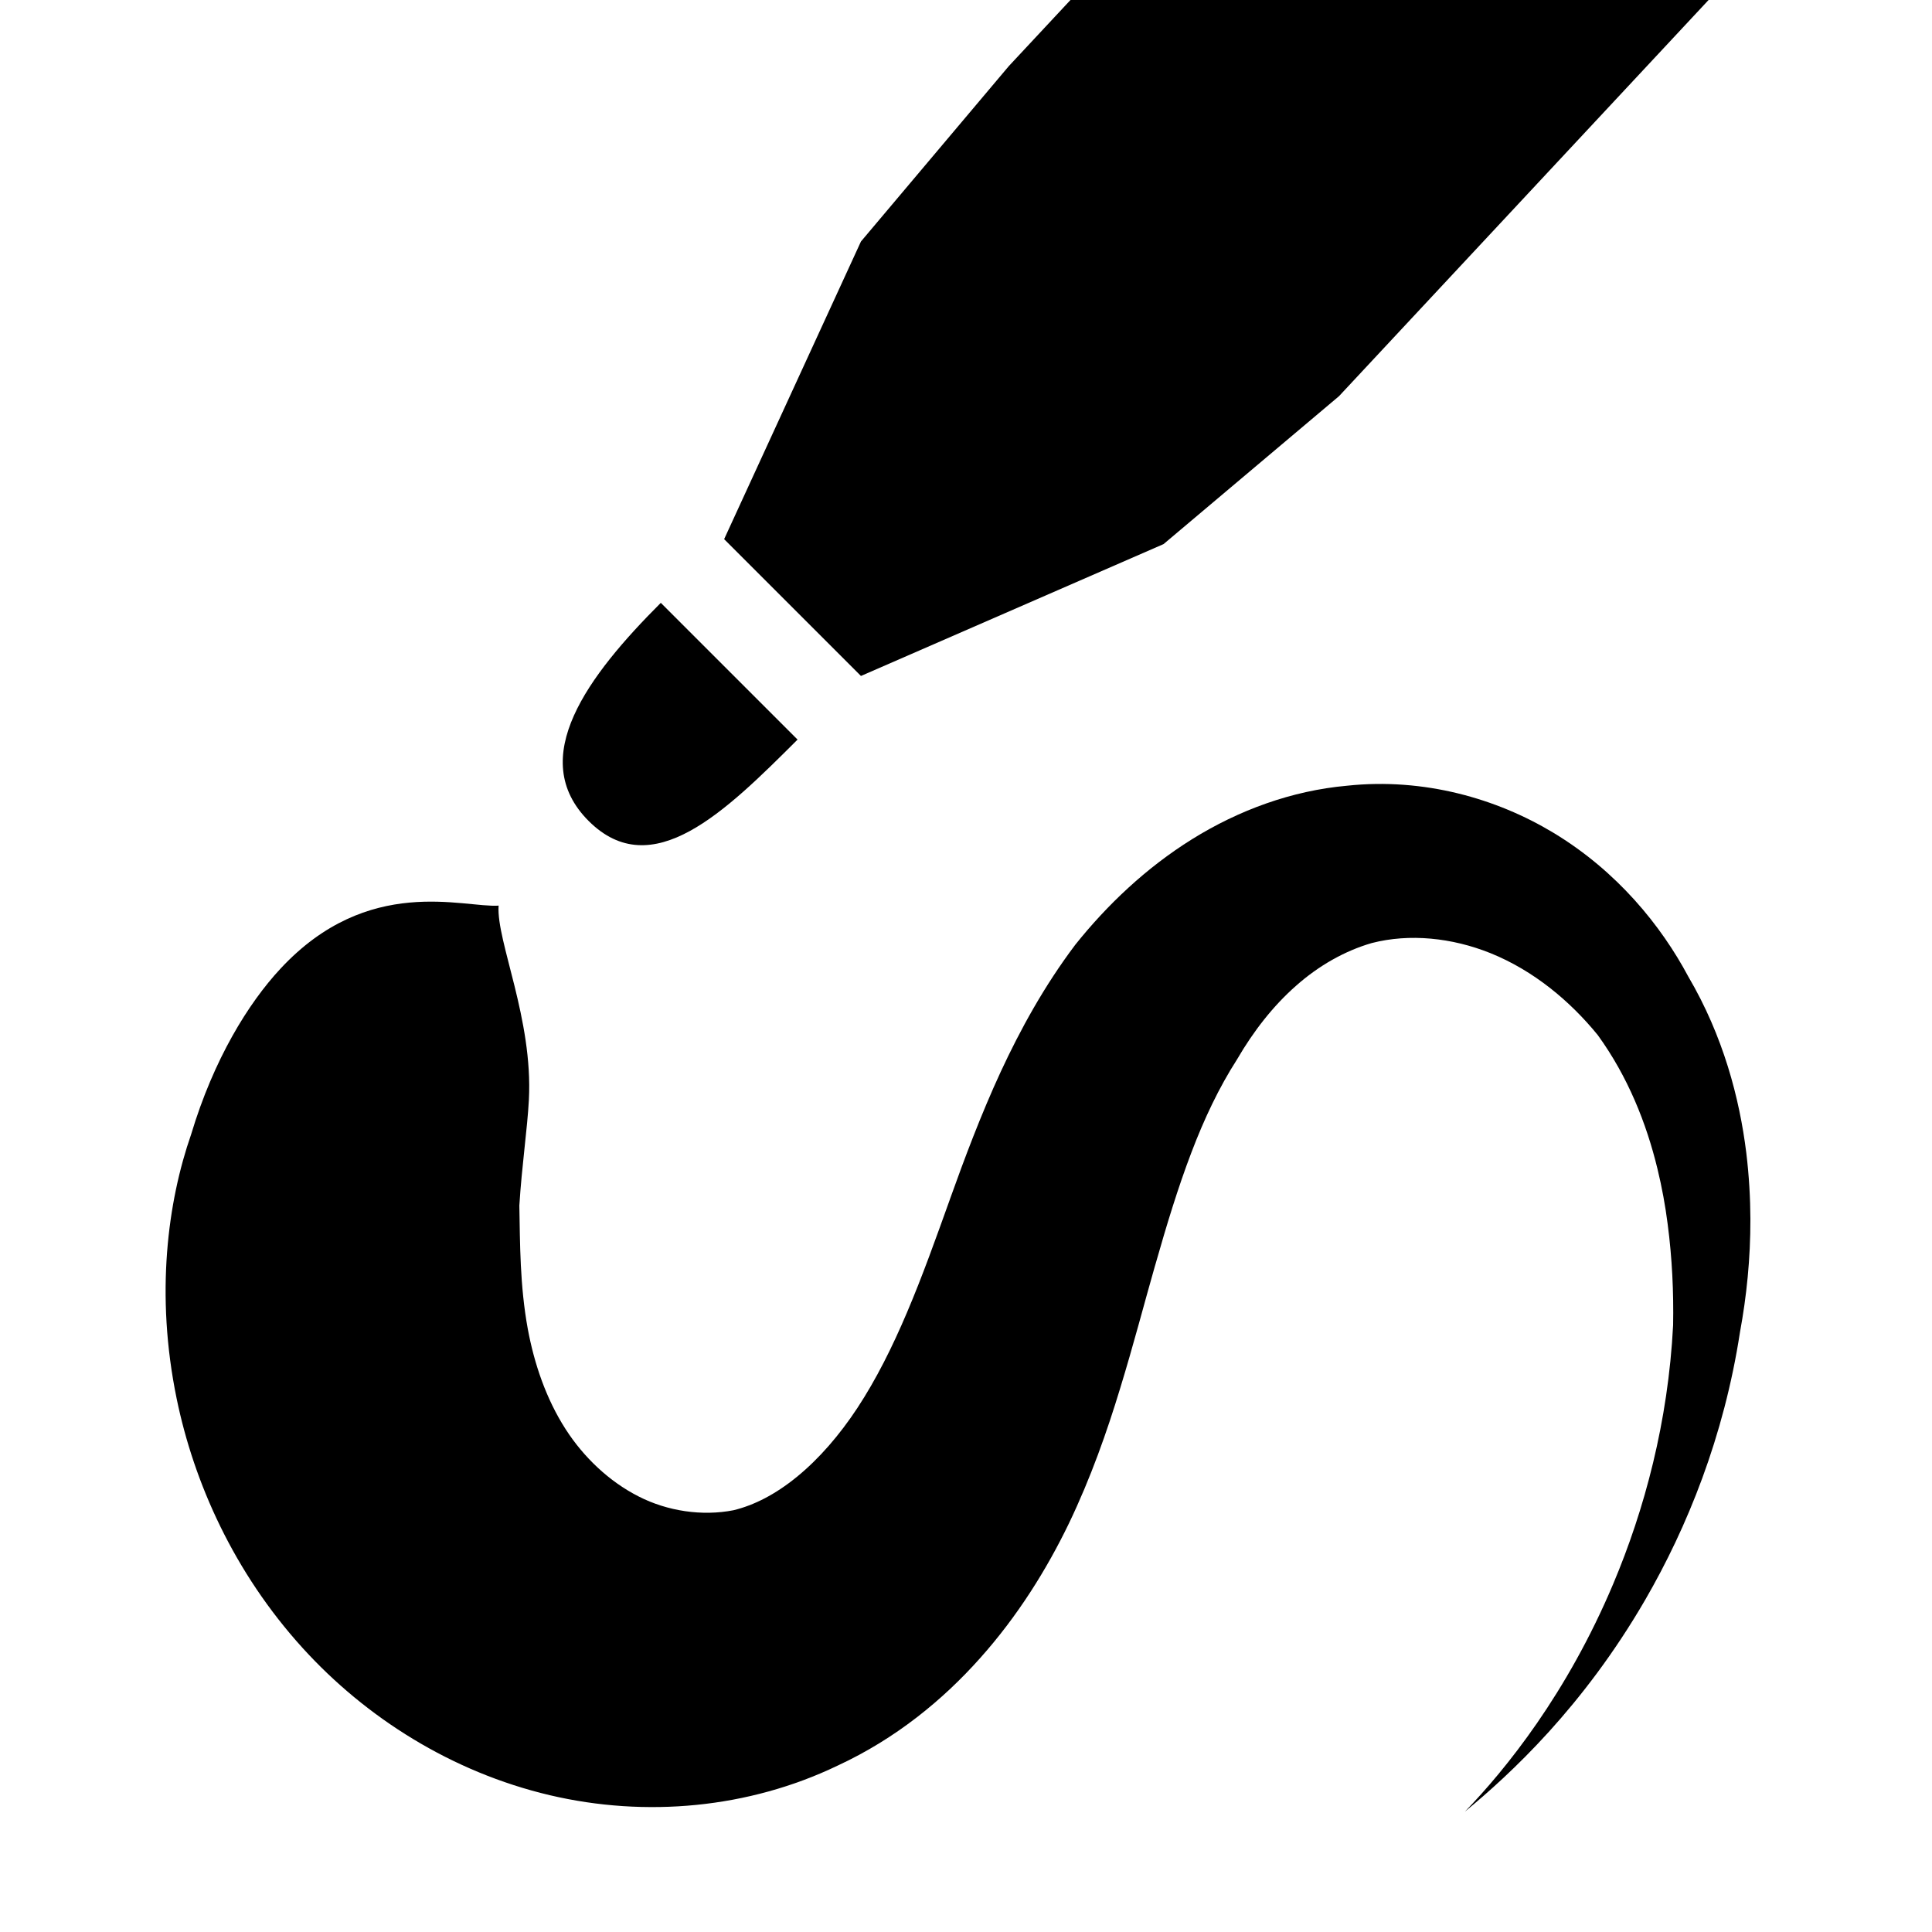 <?xml version="1.0" encoding="UTF-8" standalone="no"?>
<svg
   version="1.1"
   id="svg1"
   width="16"
   height="16"
   viewBox="0 0 16 16"
   sodipodi:docname="draw-use-pressure-symbolic.svg"
   inkscape:version="1.1.1 (3bf5ae0d25, 2021-09-20)"
   xmlns:inkscape="http://www.inkscape.org/namespaces/inkscape"
   xmlns:sodipodi="http://sodipodi.sourceforge.net/DTD/sodipodi-0.dtd"
   xmlns="http://www.w3.org/2000/svg"
   xmlns:svg="http://www.w3.org/2000/svg"
   xmlns:rdf="http://www.w3.org/1999/02/22-rdf-syntax-ns#"
   xmlns:cc="http://creativecommons.org/ns#"
   xmlns:dc="http://purl.org/dc/elements/1.1/">
  <style
     id="s0">
.success { fill:#009909; }
.warning { fill:#FF1990; }
.error { fill:#00AAFF; }
</style>
  <style
     id="s2">
@import '../../highlights.css';
</style>
  <defs
     id="defs2246">
    <inkscape:path-effect
       effect="powerstroke"
       id="path-effect7208"
       is_visible="true"
       lpeversion="1"
       offset_points="0.525,1.163 | 6.99,0.893 | 12.682,0.343"
       not_jump="false"
       sort_points="true"
       interpolator_type="CentripetalCatmullRom"
       interpolator_beta="0.2"
       start_linecap_type="zerowidth"
       linejoin_type="round"
       miter_limit="4"
       scale_width="1"
       end_linecap_type="zerowidth" />
    <inkscape:path-effect
       effect="spiro"
       id="path-effect7149"
       is_visible="true"
       lpeversion="1" />
    <inkscape:path-effect
       attempt_force_join="true"
       miter_limit="100"
       linejoin_type="extrp_arc"
       line_width="1"
       linecap_type="butt"
       is_visible="true"
       id="path-effect962"
       effect="join_type"
       lpeversion="0" />
    <inkscape:path-effect
       effect="fill_between_many"
       method="bsplinespiro"
       linkedpaths="#path7147,0,1"
       id="path-effect7210" />
  </defs>
  <sodipodi:namedview
     objecttolerance="10"
     gridtolerance="10"
     guidetolerance="10"
     id="namedview"
     showgrid="true"
     inkscape:zoom="22.627417"
     inkscape:cx="3.9111844"
     inkscape:cy="-1.1048543"
     inkscape:window-width="1858"
     inkscape:window-height="1177"
     inkscape:window-x="54"
     inkscape:window-y="-8"
     inkscape:window-maximized="1"
     inkscape:current-layer="draw-use-pressure"
     inkscape:document-rotation="0"
     pagecolor="#ffffff"
     bordercolor="#666666"
     borderopacity="1.0"
     inkscape:pageshadow="2"
     inkscape:pageopacity="0"
     inkscape:pagecheckerboard="0">
    <inkscape:grid
       type="xygrid"
       id="grid" />
  </sodipodi:namedview>
  <g
     transform="matrix(1,0,0,1,-378.87,-805.362)"
     inkscape:label="00177"
     id="draw-use-pressure">
    <path
       id="rect1110"
       style="stroke-width:1;paint-order:markers fill stroke;stop-color:#1c1c1c"
       d="M 11.559,-3.027 8.225,0.547 7,2 5.867,4.465 7,5.598 9.506,4.506 10.959,3.281 14.293,-0.293 Z"
       transform="matrix(1,0,0,1,379,805.362)"
       sodipodi:nodetypes="ccccccccc" />
    <path
       id="rect1942"
       style="fill-opacity:1;;paint-order:markers fill stroke;stop-color:#1c1c1c"
       d="m 384.343,810.355 1.132,1.132 c -0.601,0.6 -1.205,1.196 -1.729,0.675 -0.523,-0.521 -0.004,-1.207 0.596,-1.807 z"
       sodipodi:nodetypes="ccsc" />
    <path
       inkscape:original-d="M 0,0"
       inkscape:path-effect="#path-effect7210"
       d="m 383.001,812.862 c -0.593,0.597 -1.01,1.365 -1.188,2.188 -0.114,0.527 -0.13,1.077 -0.025,1.605 0.105,0.529 0.334,1.035 0.679,1.449 0.345,0.414 0.808,0.733 1.324,0.887 0.517,0.154 1.086,0.138 1.585,-0.066 0.644,-0.262 1.136,-0.814 1.47,-1.424 0.334,-0.61 0.531,-1.284 0.745,-1.946 0.214,-0.662 0.452,-1.328 0.855,-1.895 0.201,-0.284 0.443,-0.541 0.727,-0.742 0.284,-0.201 0.611,-0.345 0.955,-0.399 0.457,-0.071 0.934,0.021 1.345,0.235 0.41,0.214 0.754,0.547 1.005,0.936 0.502,0.778 0.622,1.752 0.526,2.673 -0.157,1.515 -0.883,2.965 -2.001,4 z"
       id="path7212"
       style="display:none;fill:#000000" />
    <path
       style="fill:#000000;fill-opacity:1;fill-rule:nonzero;stroke:none;stroke-width:1;paint-order:markers fill stroke;stop-color:#1c1c1c"
       d="m 383.001,812.862 c -0.293,0.02 -1.081,-0.261 -1.809,0.523 -0.265,0.285 -0.552,0.748 -0.739,1.371 -0.194,0.557 -0.298,1.324 -0.12,2.189 0.143,0.695 0.473,1.438 1.045,2.067 0.522,0.574 1.231,1.025 2.045,1.217 0.795,0.187 1.647,0.109 2.384,-0.245 0.483,-0.224 0.872,-0.545 1.178,-0.888 0.315,-0.352 0.555,-0.741 0.736,-1.115 0.185,-0.385 0.319,-0.771 0.424,-1.116 0.113,-0.368 0.201,-0.709 0.289,-1.016 -5e-5,1.8e-4 0.006,-0.02 0.006,-0.02 0.091,-0.32 0.185,-0.63 0.296,-0.921 0.107,-0.282 0.23,-0.541 0.379,-0.773 0.136,-0.234 0.299,-0.443 0.488,-0.609 0.189,-0.168 0.406,-0.29 0.627,-0.354 0.314,-0.081 0.665,-0.044 0.982,0.083 0.36,0.145 0.662,0.399 0.89,0.679 0.25,0.345 0.403,0.731 0.494,1.106 0.038,0.156 0.066,0.311 0.085,0.46 0.037,0.282 0.05,0.565 0.045,0.836 -0.041,0.801 -0.237,1.529 -0.496,2.143 -0.383,0.909 -0.889,1.535 -1.228,1.886 0.377,-0.311 0.978,-0.866 1.493,-1.754 0.348,-0.601 0.652,-1.351 0.785,-2.218 0.054,-0.292 0.087,-0.608 0.086,-0.936 -5.7e-4,-0.173 -0.011,-0.357 -0.034,-0.548 -0.056,-0.452 -0.191,-0.967 -0.48,-1.459 -0.225,-0.422 -0.59,-0.874 -1.12,-1.193 -0.467,-0.281 -1.069,-0.456 -1.707,-0.388 -0.457,0.041 -0.896,0.202 -1.283,0.443 -0.382,0.238 -0.704,0.545 -0.967,0.874 -0.257,0.341 -0.455,0.702 -0.617,1.051 -0.165,0.357 -0.301,0.721 -0.417,1.045 -6e-5,1.7e-4 -0.007,0.02 -0.007,0.02 -0.112,0.312 -0.226,0.632 -0.353,0.93 -0.122,0.287 -0.254,0.552 -0.411,0.791 -0.147,0.223 -0.317,0.42 -0.501,0.57 -0.179,0.146 -0.355,0.235 -0.524,0.276 -0.259,0.051 -0.548,0.008 -0.786,-0.114 -0.245,-0.124 -0.456,-0.326 -0.604,-0.556 -0.163,-0.253 -0.261,-0.545 -0.314,-0.831 -0.066,-0.36 -0.064,-0.707 -0.07,-1.022 0.021,-0.336 0.066,-0.631 0.079,-0.876 0.035,-0.668 -0.269,-1.312 -0.251,-1.605 z"
       id="path7147"
       inkscape:path-effect="#path-effect7149;#path-effect7208"
       inkscape:original-d="m 383.00125,812.8625 c 0,0 -1.28976,1.36409 -1.1879,2.1875 0.2154,1.74132 1.81098,3.96742 3.56372,3.875 2.6556,-0.14002 2.09235,-6.40069 4.75163,-6.40625 1.60054,-0.003 2.73328,2.25012 2.87598,3.84375 0.13295,1.48478 -2.00069,4 -2.00069,4"
       sodipodi:nodetypes="caaaac"
       inkscape:linked-fill="path7212" />
  </g>
</svg>
